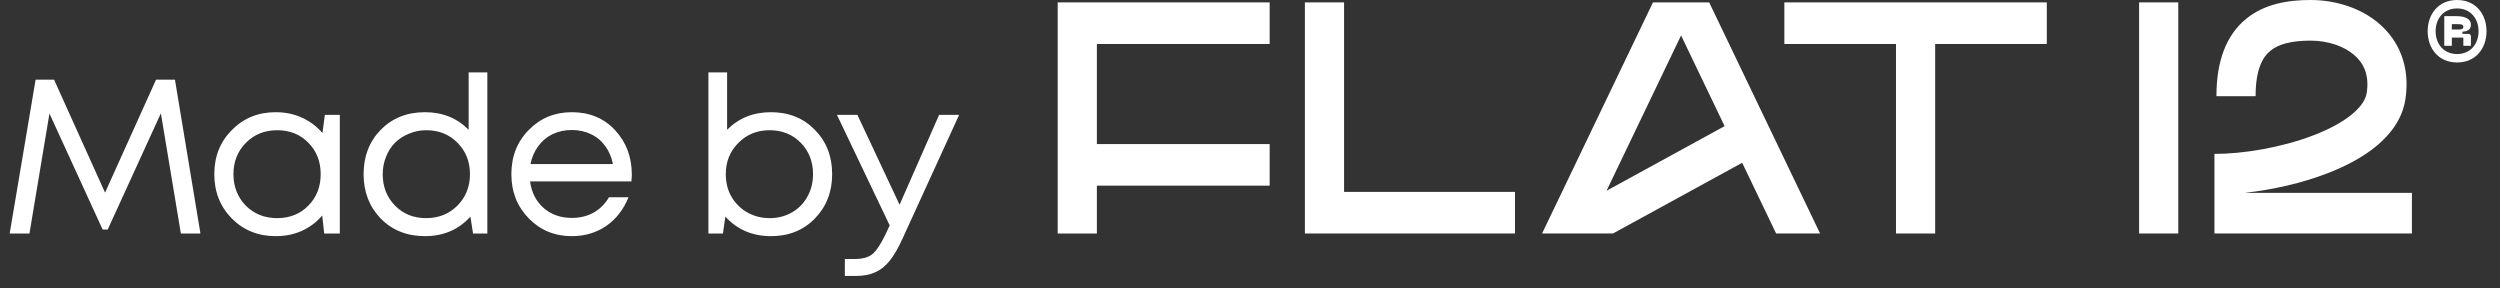 <svg width="182" height="21" viewBox="0 0 182 21" fill="none" xmlns="http://www.w3.org/2000/svg">
<rect x="0" y="0" width="182" height="21" fill="#333333" stroke="none"/>
<path d="M14.592 17H13.168L11.712 8.248L7.84 16.712H7.472L3.6 8.264L2.144 17H0.704L2.592 5.8H3.936L7.648 14.024L11.36 5.8H12.736L14.592 17ZM23.65 8.36H24.738V17H23.602L23.458 15.688C23.053 16.168 22.557 16.541 21.97 16.808C21.394 17.064 20.76 17.192 20.066 17.192C18.797 17.192 17.736 16.765 16.882 15.912C16.029 15.048 15.602 13.971 15.602 12.68C15.602 11.389 16.029 10.317 16.882 9.464C17.736 8.6 18.797 8.168 20.066 8.168C20.77 8.168 21.41 8.301 21.986 8.568C22.573 8.835 23.069 9.208 23.474 9.688L23.65 8.36ZM17.89 14.968C18.498 15.576 19.261 15.88 20.178 15.88C21.096 15.88 21.853 15.576 22.45 14.968C23.048 14.36 23.346 13.597 23.346 12.68C23.346 11.763 23.048 11 22.45 10.392C21.853 9.784 21.096 9.48 20.178 9.48C19.261 9.48 18.498 9.789 17.89 10.408C17.293 11.016 16.994 11.773 16.994 12.68C16.994 13.587 17.293 14.349 17.89 14.968ZM34.118 5.272H35.478V17H34.438L34.246 15.768C33.392 16.717 32.288 17.192 30.934 17.192C29.633 17.192 28.561 16.765 27.718 15.912C26.886 15.048 26.47 13.971 26.47 12.68C26.47 11.379 26.886 10.301 27.718 9.448C28.561 8.595 29.633 8.168 30.934 8.168C32.214 8.168 33.275 8.595 34.118 9.448V5.272ZM28.758 14.968C29.355 15.576 30.107 15.88 31.014 15.88C31.931 15.88 32.694 15.576 33.302 14.968C33.91 14.349 34.214 13.587 34.214 12.68C34.214 11.763 33.91 11 33.302 10.392C32.705 9.784 31.947 9.48 31.03 9.48C30.582 9.48 30.16 9.565 29.766 9.736C29.371 9.896 29.035 10.115 28.758 10.392C28.48 10.669 28.262 11.011 28.102 11.416C27.942 11.811 27.862 12.232 27.862 12.68C27.862 13.597 28.16 14.36 28.758 14.968ZM45.996 12.712C45.996 12.829 45.985 12.995 45.964 13.208H38.588C38.695 14.008 39.025 14.653 39.58 15.144C40.135 15.624 40.817 15.864 41.628 15.864C42.225 15.864 42.753 15.736 43.212 15.48C43.681 15.213 44.055 14.84 44.332 14.36H45.756C45.393 15.256 44.849 15.955 44.124 16.456C43.399 16.947 42.567 17.192 41.628 17.192C40.38 17.192 39.335 16.76 38.492 15.896C37.649 15.032 37.228 13.96 37.228 12.68C37.228 11.389 37.649 10.317 38.492 9.464C39.335 8.6 40.38 8.168 41.628 8.168C42.919 8.168 43.969 8.605 44.78 9.48C45.591 10.355 45.996 11.432 45.996 12.712ZM41.628 9.464C41.116 9.464 40.647 9.565 40.22 9.768C39.804 9.971 39.457 10.264 39.18 10.648C38.903 11.021 38.716 11.453 38.62 11.944H44.62C44.524 11.443 44.337 11.005 44.06 10.632C43.783 10.248 43.436 9.96 43.02 9.768C42.604 9.565 42.14 9.464 41.628 9.464ZM56.133 8.168C57.423 8.168 58.485 8.595 59.317 9.448C60.16 10.301 60.581 11.379 60.581 12.68C60.581 13.971 60.16 15.048 59.317 15.912C58.485 16.765 57.423 17.192 56.133 17.192C54.778 17.192 53.669 16.717 52.805 15.768L52.629 17H51.573V5.272H52.933V9.448C53.776 8.595 54.842 8.168 56.133 8.168ZM56.021 15.88C56.629 15.88 57.173 15.741 57.653 15.464C58.133 15.187 58.506 14.808 58.773 14.328C59.05 13.837 59.189 13.288 59.189 12.68C59.189 11.763 58.89 11 58.293 10.392C57.696 9.784 56.938 9.48 56.021 9.48C55.114 9.48 54.357 9.789 53.749 10.408C53.141 11.016 52.837 11.773 52.837 12.68C52.837 13.032 52.885 13.373 52.981 13.704C53.087 14.035 53.237 14.333 53.429 14.6C53.621 14.856 53.845 15.08 54.101 15.272C54.367 15.464 54.661 15.613 54.981 15.72C55.312 15.827 55.658 15.88 56.021 15.88ZM68.369 8.36H69.825L65.713 17.352C65.393 18.056 65.079 18.6 64.769 18.984C64.46 19.368 64.113 19.645 63.729 19.816C63.345 19.997 62.876 20.088 62.321 20.088H61.505V18.856H62.209C62.785 18.856 63.217 18.739 63.505 18.504C63.793 18.269 64.113 17.789 64.465 17.064L64.769 16.408L60.929 8.36H62.417L65.489 14.904L68.369 8.36Z" fill="white"/>
<path d="M124.014 0.254H120.828V1.514H124.014V0.254Z" fill="white"/>
<path d="M158.578 0.174H155.727V16.998H158.578V0.174Z" fill="white"/>
<path fill-rule="evenodd" clip-rule="evenodd" d="M92.431 3.202V0.174H77V17H79.852V13.516H92.431V10.489H79.852V3.202H92.431Z" fill="white"/>
<path fill-rule="evenodd" clip-rule="evenodd" d="M149.006 0.174H129.902V3.202H138.028V16.998H140.88V3.202H149.006V0.174Z" fill="white"/>
<path d="M163.487 14.039V14.03C165.431 13.815 167.56 13.34 169.439 12.615C170.765 12.103 172.037 11.44 173.042 10.6C174.043 9.763 174.892 8.65 175.111 7.235C175.48 4.855 174.645 2.956 173.191 1.713C171.804 0.527 169.941 0 168.208 0C166.618 0 164.858 0.26 163.49 1.395C162.055 2.585 161.356 4.471 161.356 7.001H164.207C164.207 5.026 164.735 4.15 165.271 3.706C165.874 3.206 166.827 2.958 168.208 2.958C169.445 2.958 170.616 3.345 171.377 3.996C172.071 4.589 172.499 5.451 172.296 6.767C172.229 7.2 171.94 7.722 171.252 8.297C170.569 8.868 169.604 9.395 168.445 9.842C166.126 10.737 163.315 11.205 161.211 11.205V14.163C161.21 14.163 161.212 14.163 161.211 14.163V15.612V16.997H175.587V14.039H163.487Z" fill="white"/>
<path fill-rule="evenodd" clip-rule="evenodd" d="M97.848 0.174H94.996V16.998H110.291V13.97H97.848V0.174Z" fill="white"/>
<path d="M120.336 0.174L112.262 16.998H117.423L126.831 11.85L129.302 16.998H132.502L124.428 0.174H120.336ZM116.956 13.887L122.378 2.588H122.386L125.551 9.183L116.956 13.887Z" fill="white"/>
<path d="M178.876 4.548C180.23 4.548 181.018 3.526 181.018 2.274C181.018 1.022 180.23 0 178.876 0C177.523 0 176.734 1.022 176.734 2.274C176.734 3.526 177.523 4.548 178.876 4.548ZM178.876 3.934C177.87 3.934 177.313 3.165 177.313 2.274C177.313 1.383 177.87 0.615 178.876 0.615C179.882 0.615 180.439 1.383 180.439 2.274C180.439 3.165 179.882 3.934 178.876 3.934ZM177.943 3.335H178.493V2.735H179.332V3.335H179.882V2.659C179.882 2.536 179.817 2.466 179.701 2.466H179.267V2.313C179.571 2.282 179.882 2.205 179.882 1.806C179.882 1.276 179.253 1.176 178.84 1.176H177.943V3.335ZM178.493 2.151V1.759H178.84C179.144 1.759 179.332 1.759 179.332 1.952C179.332 2.151 179.144 2.151 178.84 2.151H178.493V2.151Z" fill="white"/>
</svg>
